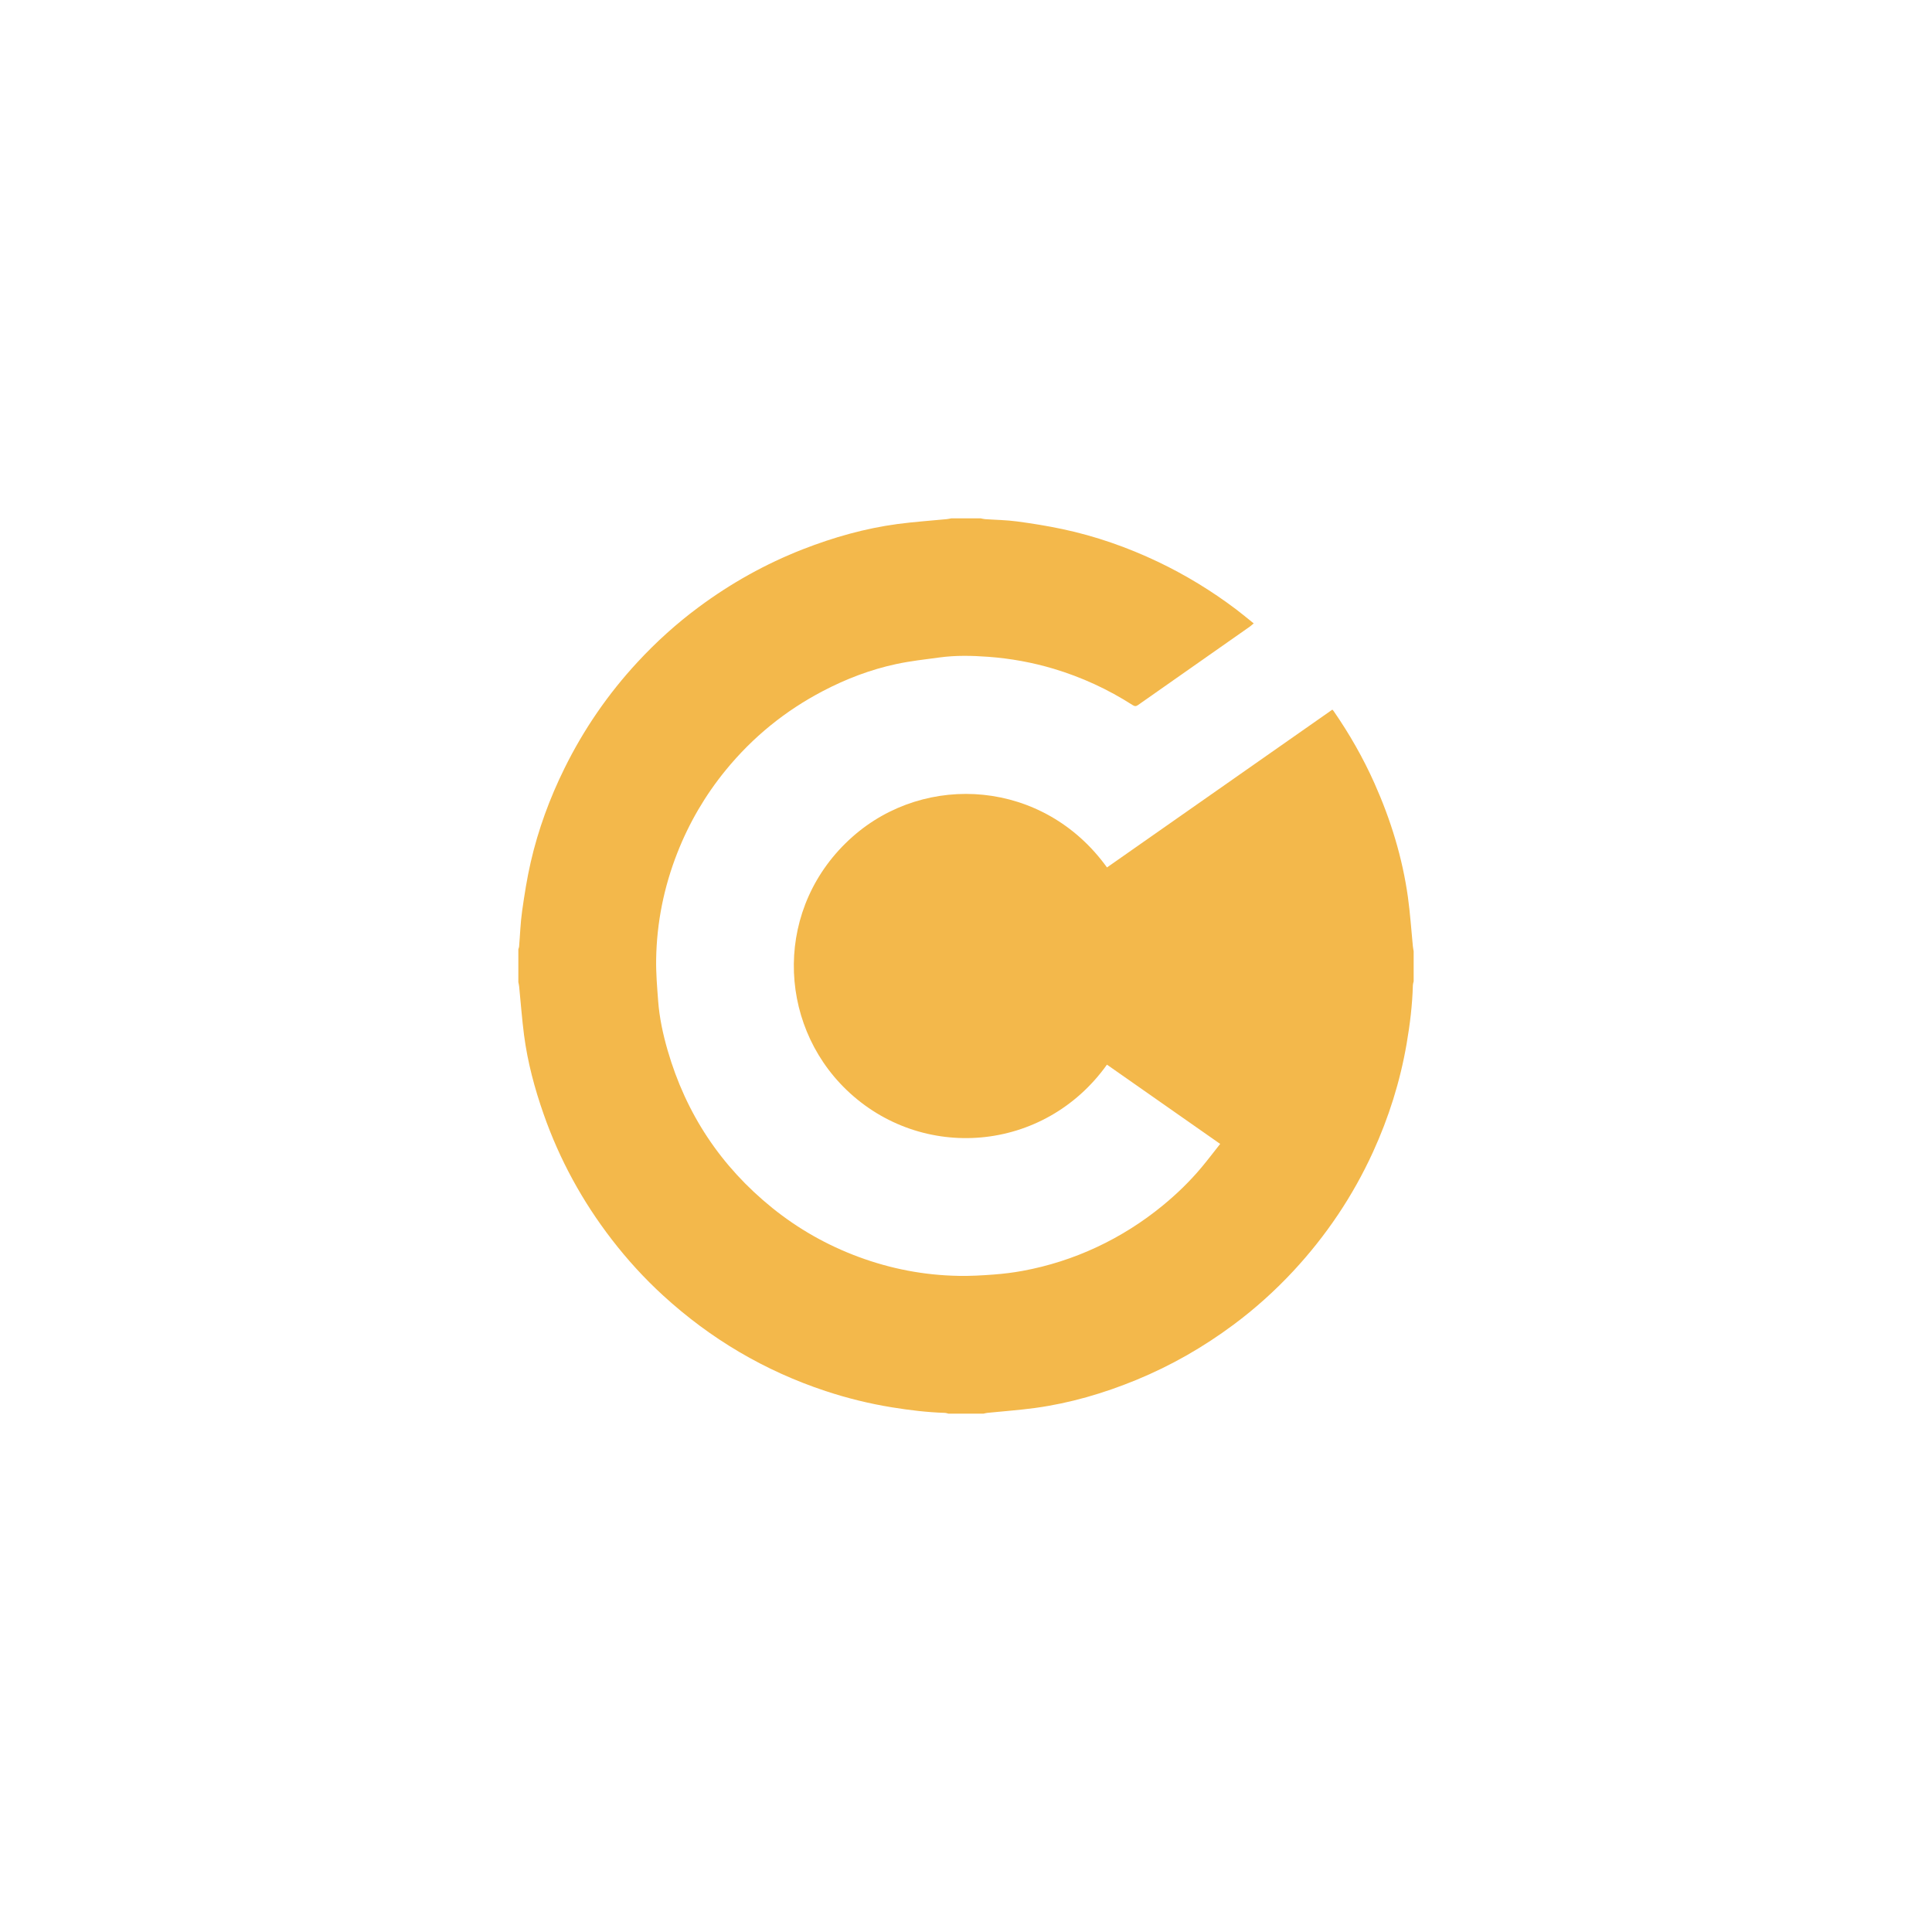 <?xml version="1.0" encoding="UTF-8"?> <svg xmlns="http://www.w3.org/2000/svg" width="82" height="82" viewBox="0 0 82 82" fill="none"><g filter="url(#filter0_d_98389_223)"><path d="M60 40.377V41.653C59.988 41.706 59.969 41.758 59.967 41.81C59.945 42.649 59.843 43.478 59.701 44.304C59.426 45.898 58.945 47.428 58.273 48.898C57.42 50.764 56.288 52.445 54.894 53.946C54.119 54.78 53.274 55.539 52.36 56.22C51.08 57.173 49.705 57.961 48.229 58.568C46.846 59.136 45.418 59.555 43.935 59.758C43.263 59.85 42.584 59.897 41.909 59.966C41.853 59.972 41.797 59.988 41.742 60H40.258C40.207 59.989 40.156 59.969 40.105 59.967C39.352 59.943 38.605 59.853 37.861 59.732C36.901 59.577 35.961 59.345 35.039 59.04C32.452 58.183 30.156 56.826 28.147 54.987C27.349 54.257 26.621 53.459 25.959 52.599C24.713 50.982 23.748 49.213 23.073 47.286C22.691 46.196 22.393 45.085 22.243 43.939C22.154 43.251 22.103 42.559 22.034 41.869C22.028 41.806 22.012 41.745 22 41.683C22 41.218 22 40.753 22 40.287C22.011 40.251 22.029 40.216 22.032 40.179C22.074 39.678 22.089 39.174 22.159 38.678C22.258 37.979 22.367 37.28 22.525 36.593C22.843 35.208 23.331 33.88 23.961 32.604C24.776 30.954 25.808 29.453 27.057 28.104C27.85 27.247 28.713 26.466 29.652 25.77C31.022 24.754 32.496 23.929 34.086 23.309C35.382 22.804 36.714 22.426 38.094 22.241C38.786 22.149 39.484 22.102 40.179 22.034C40.245 22.028 40.31 22.012 40.376 22C40.792 22 41.208 22 41.623 22C41.684 22.012 41.745 22.029 41.806 22.034C42.259 22.066 42.715 22.071 43.163 22.131C43.809 22.217 44.454 22.321 45.091 22.456C46.497 22.754 47.846 23.226 49.144 23.843C50.316 24.401 51.419 25.075 52.455 25.855C52.709 26.047 52.953 26.252 53.212 26.459C53.145 26.514 53.099 26.558 53.047 26.595C51.467 27.703 49.886 28.81 48.307 29.92C48.222 29.98 48.167 29.986 48.074 29.927C47.03 29.257 45.914 28.743 44.725 28.386C43.819 28.115 42.893 27.947 41.951 27.877C41.261 27.826 40.568 27.81 39.879 27.904C39.262 27.987 38.64 28.055 38.032 28.186C36.948 28.419 35.916 28.812 34.932 29.327C33.328 30.165 31.95 31.284 30.805 32.685C29.936 33.747 29.25 34.919 28.748 36.198C28.177 37.654 27.872 39.164 27.849 40.725C27.84 41.311 27.89 41.899 27.934 42.484C27.987 43.196 28.138 43.892 28.335 44.576C29.115 47.273 30.594 49.506 32.78 51.27C33.885 52.161 35.104 52.85 36.433 53.344C37.808 53.855 39.231 54.127 40.697 54.152C41.195 54.161 41.695 54.132 42.192 54.094C42.598 54.063 43.005 54.013 43.405 53.939C44.495 53.738 45.543 53.403 46.548 52.933C47.556 52.462 48.49 51.871 49.35 51.166C49.948 50.675 50.502 50.139 50.998 49.546C51.265 49.226 51.518 48.893 51.788 48.551C50.172 47.42 48.577 46.303 46.983 45.187C44.309 48.931 39.111 49.323 35.925 46.255C32.953 43.393 32.858 38.46 36.183 35.515C39.287 32.766 44.294 33.081 46.984 36.817C50.171 34.585 53.359 32.353 56.549 30.119C56.574 30.147 56.593 30.163 56.606 30.183C57.273 31.149 57.854 32.164 58.333 33.237C59.026 34.789 59.524 36.401 59.758 38.088C59.853 38.775 59.898 39.468 59.966 40.159C59.973 40.231 59.989 40.304 60 40.376L60 40.377Z" fill="#F3B84B"></path></g><defs><filter id="filter0_d_98389_223" x="0.75" y="0.75" width="80.5" height="80.5" filterUnits="userSpaceOnUse" color-interpolation-filters="sRGB"><feFlood flood-opacity="0" result="BackgroundImageFix"></feFlood><feColorMatrix in="SourceAlpha" type="matrix" values="0 0 0 0 0 0 0 0 0 0 0 0 0 0 0 0 0 0 127 0" result="hardAlpha"></feColorMatrix><feOffset></feOffset><feGaussianBlur stdDeviation="10.625"></feGaussianBlur><feComposite in2="hardAlpha" operator="out"></feComposite><feColorMatrix type="matrix" values="0 0 0 0 0.953 0 0 0 0 0.722 0 0 0 0 0.294 0 0 0 0.5 0"></feColorMatrix><feBlend mode="normal" in2="BackgroundImageFix" result="effect1_dropShadow_98389_223"></feBlend><feBlend mode="normal" in="SourceGraphic" in2="effect1_dropShadow_98389_223" result="shape"></feBlend></filter></defs></svg> 